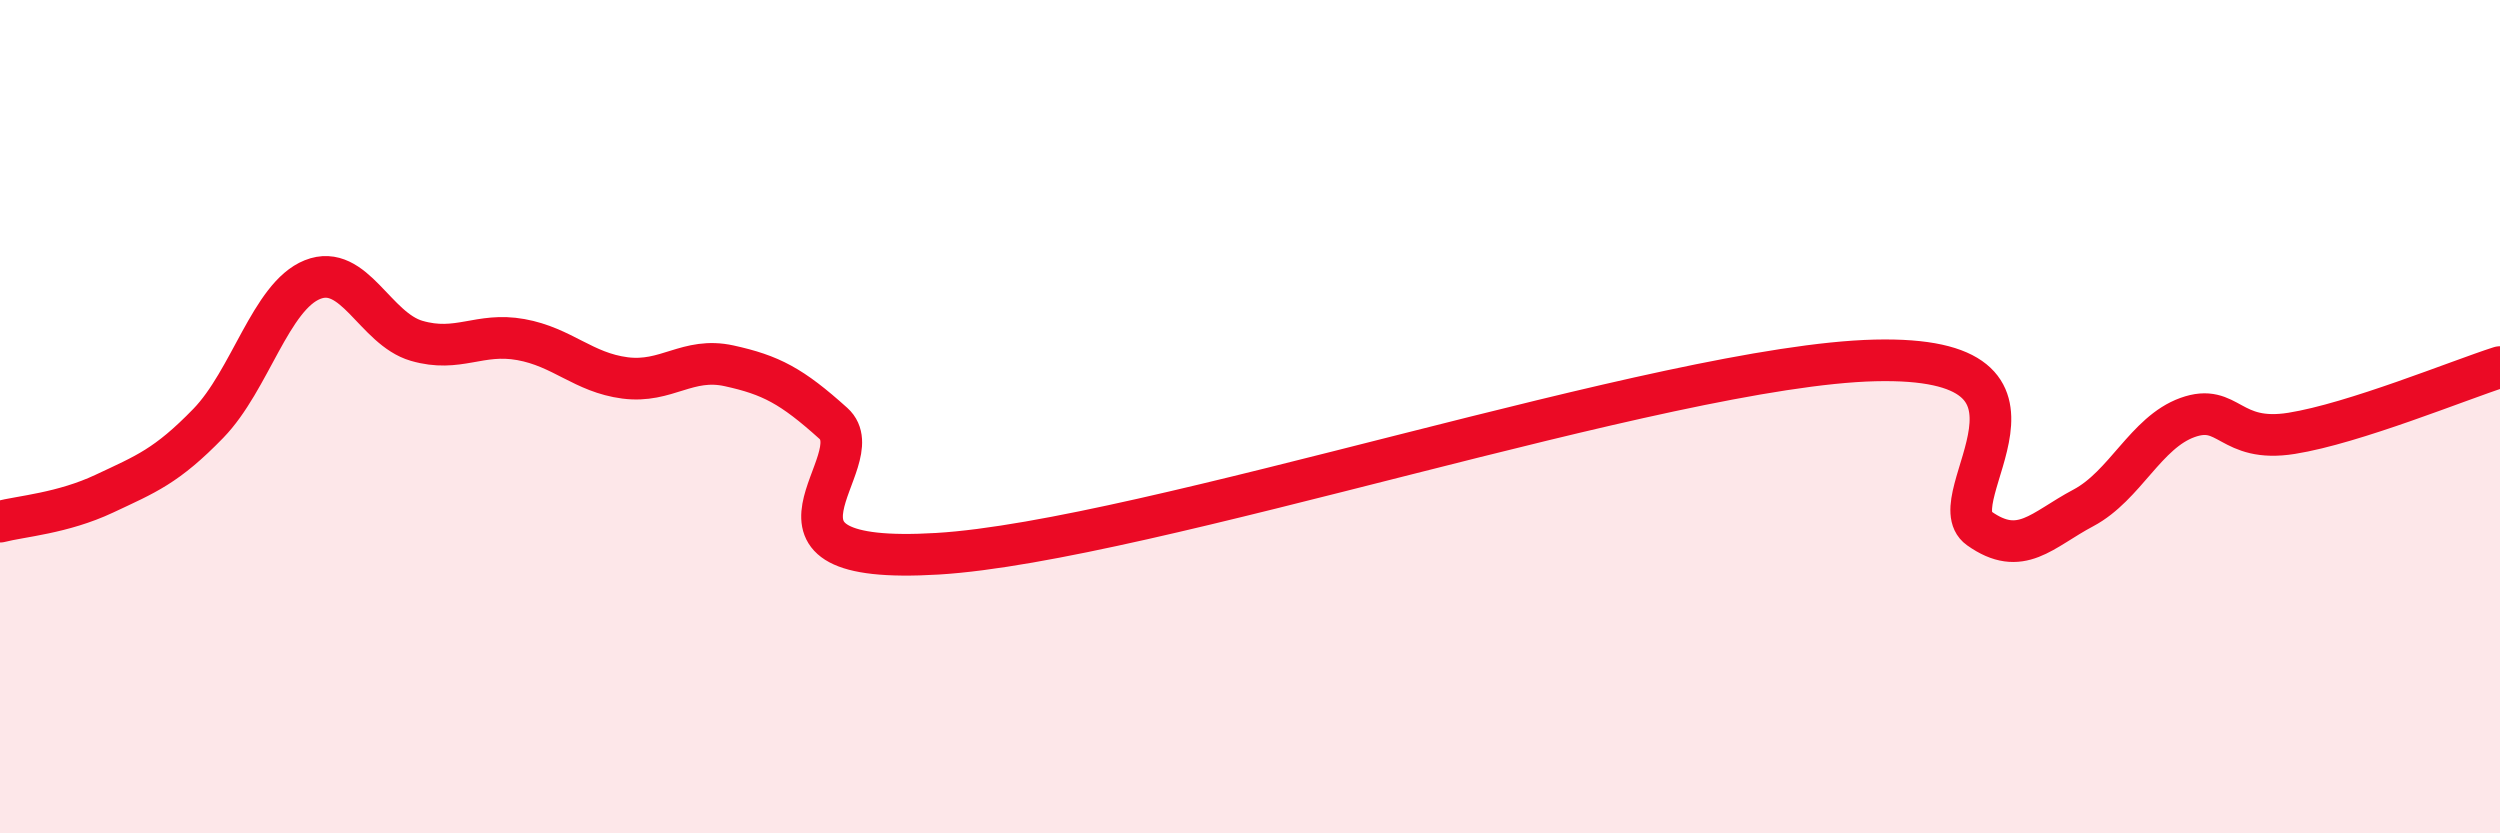 
    <svg width="60" height="20" viewBox="0 0 60 20" xmlns="http://www.w3.org/2000/svg">
      <path
        d="M 0,12.52 C 0.5,12.39 1.5,12.32 2.5,11.85 C 3.5,11.38 4,11.19 5,10.16 C 6,9.13 6.5,7.11 7.5,6.71 C 8.5,6.31 9,7.89 10,8.18 C 11,8.47 11.5,7.97 12.5,8.15 C 13.5,8.33 14,8.94 15,9.07 C 16,9.2 16.5,8.56 17.5,8.78 C 18.5,9 19,9.26 20,10.16 C 21,11.06 17.5,13.59 22.5,13.29 C 27.5,12.99 40,8.77 45,8.65 C 50,8.53 46.5,11.97 47.5,12.68 C 48.5,13.39 49,12.72 50,12.19 C 51,11.66 51.5,10.38 52.5,10.02 C 53.5,9.66 53.5,10.64 55,10.4 C 56.5,10.16 59,9.13 60,8.81L60 20L0 20Z"
        fill="#EB0A25"
        opacity="0.1"
        stroke-linecap="round"
        stroke-linejoin="round"
      />
      <path
        d="M 0,12.52 C 0.5,12.39 1.5,12.32 2.5,11.85 C 3.5,11.38 4,11.19 5,10.16 C 6,9.13 6.5,7.11 7.5,6.71 C 8.5,6.31 9,7.89 10,8.18 C 11,8.47 11.5,7.97 12.5,8.15 C 13.5,8.33 14,8.94 15,9.07 C 16,9.2 16.5,8.56 17.5,8.78 C 18.5,9 19,9.26 20,10.16 C 21,11.06 17.5,13.59 22.5,13.29 C 27.5,12.99 40,8.77 45,8.65 C 50,8.53 46.5,11.97 47.5,12.68 C 48.5,13.39 49,12.72 50,12.19 C 51,11.66 51.5,10.38 52.5,10.02 C 53.5,9.66 53.5,10.64 55,10.4 C 56.5,10.16 59,9.13 60,8.81"
        stroke="#EB0A25"
        stroke-width="1"
        fill="none"
        stroke-linecap="round"
        stroke-linejoin="round"
      />
    </svg>
  